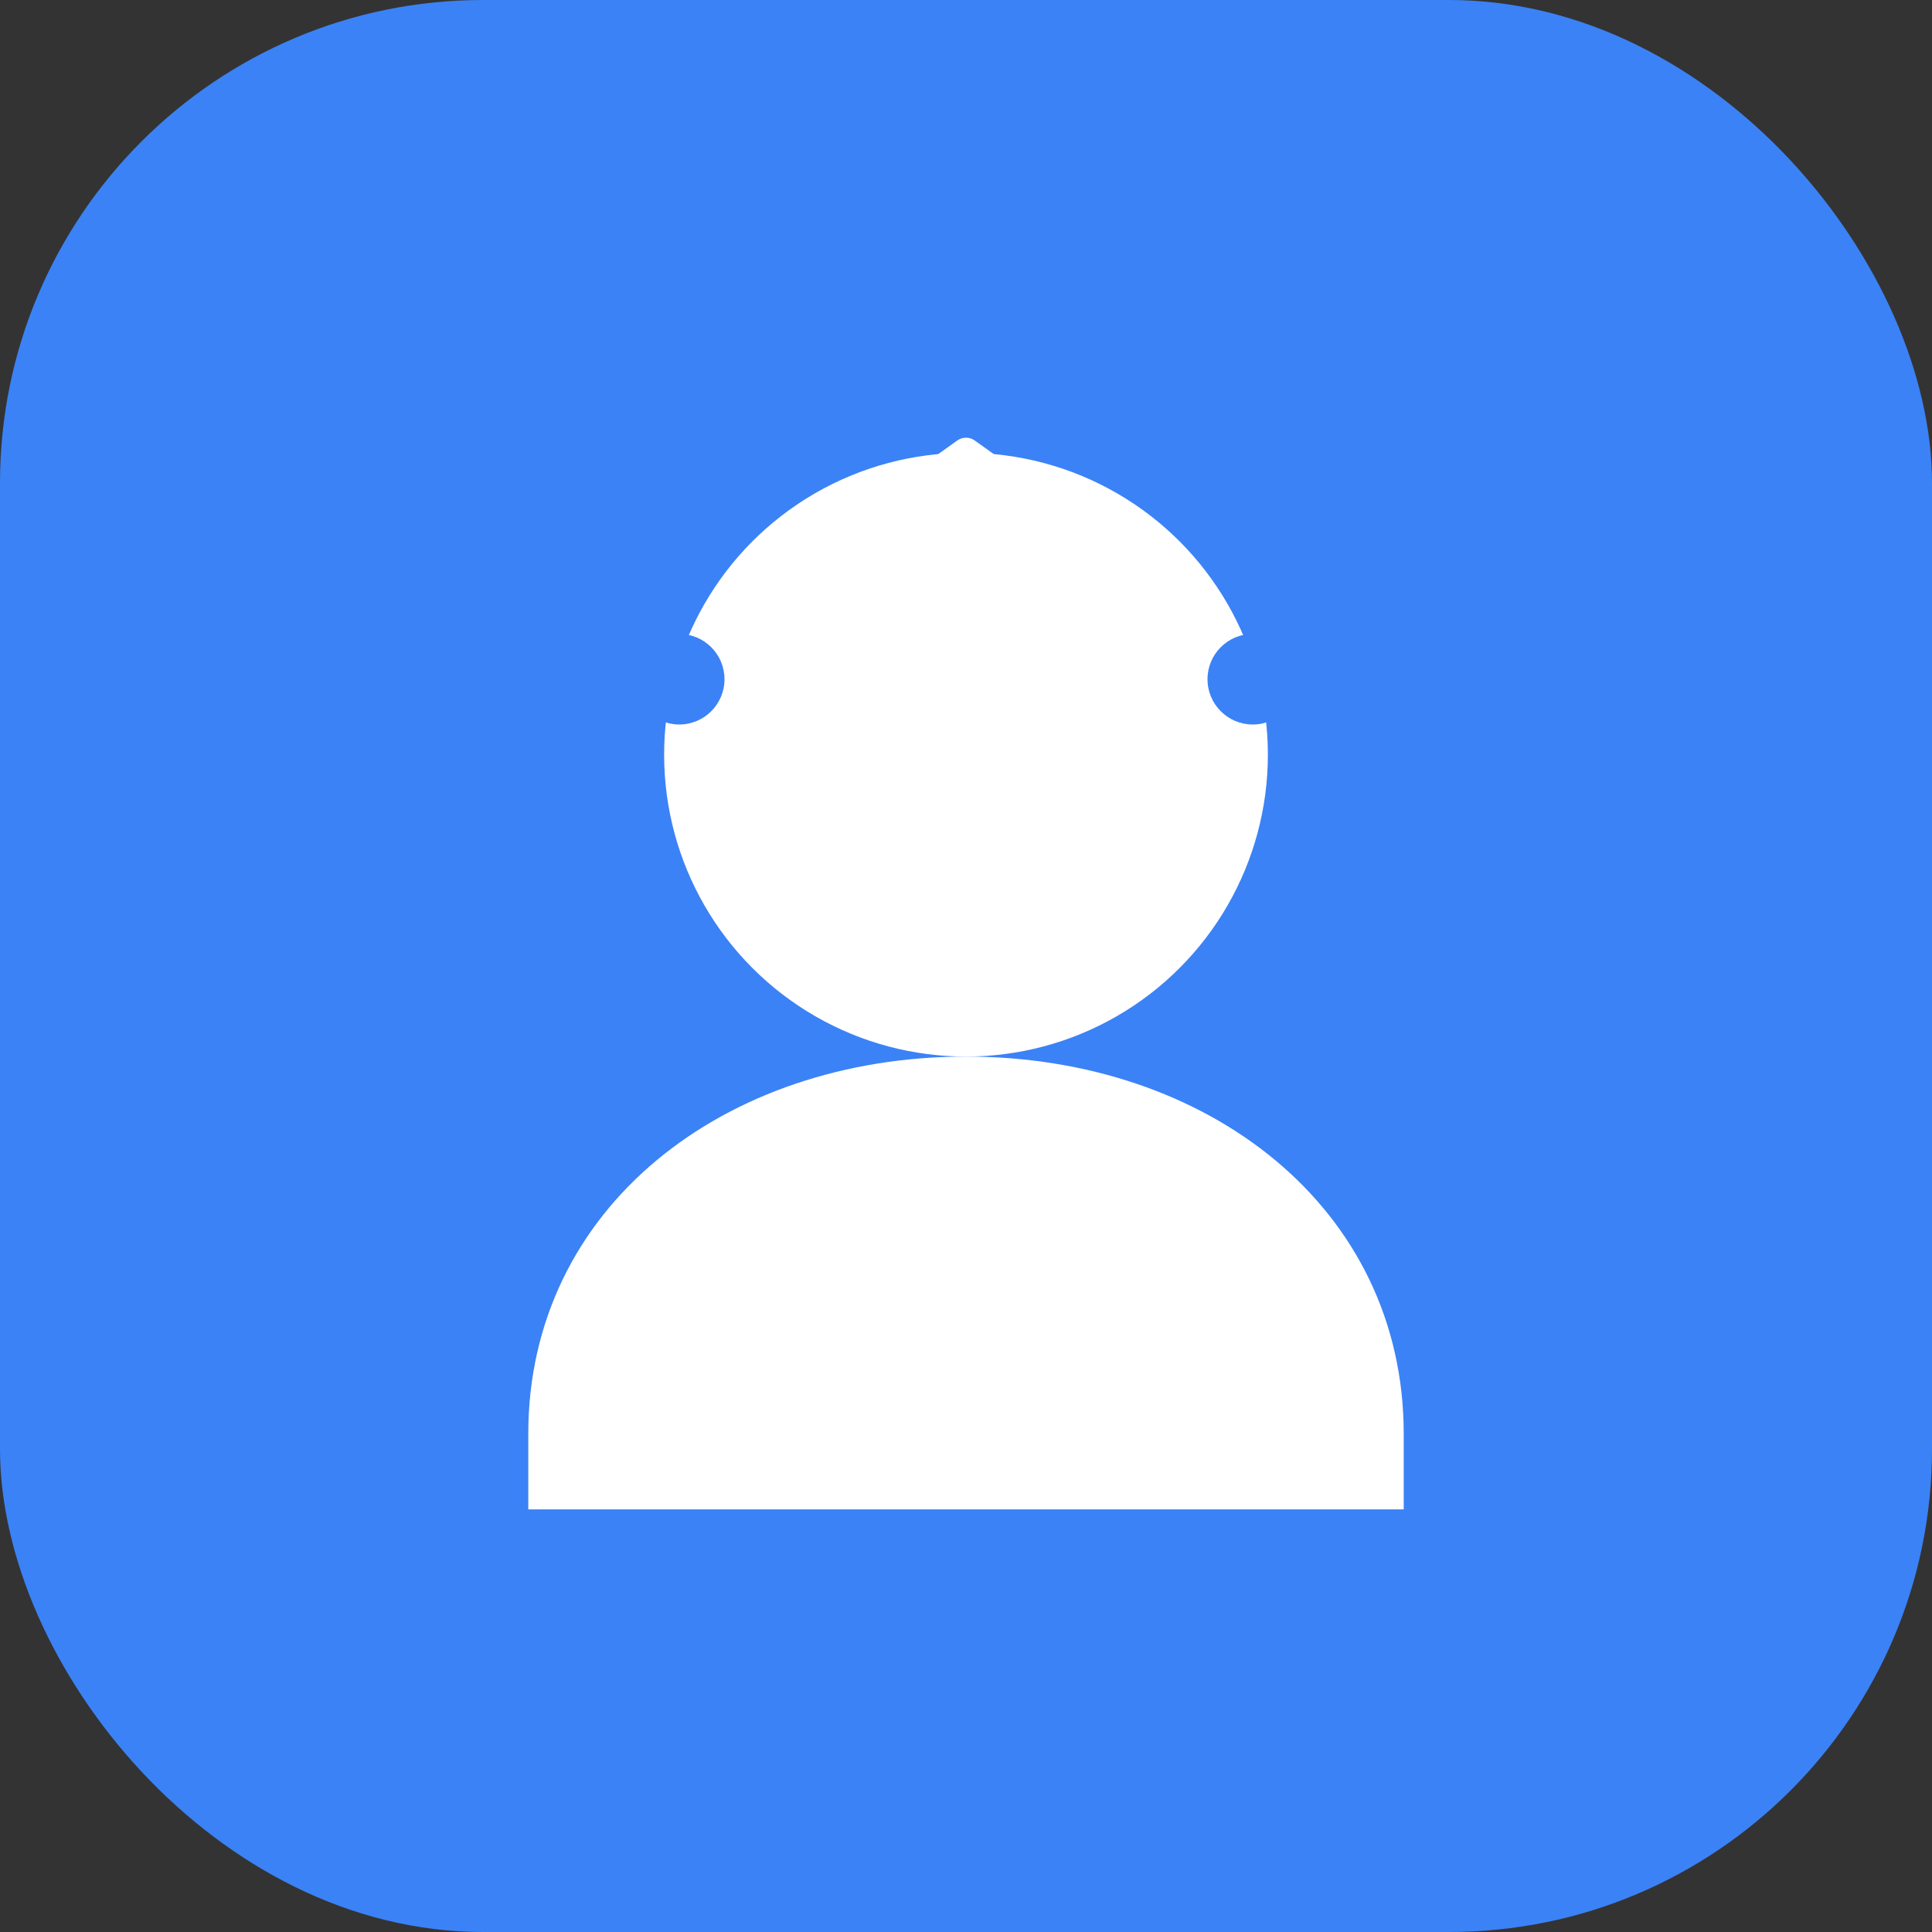 <svg width="512" height="512" viewBox="0 0 512 512" fill="none" xmlns="http://www.w3.org/2000/svg">
<rect x="0" y="0" width="512" height="512" fill="#333333" stroke="none"/>
<rect width="512" height="512" rx="128" fill="#3B82F6"/>
<circle cx="256" cy="200" r="80" fill="white"/>
<path d="M140 380C140 320 192 280 256 280C320 280 372 320 372 380V400H140V380Z" fill="white"/>
<path d="M200 160L256 120L312 160" stroke="white" stroke-width="8" stroke-linecap="round" stroke-linejoin="round" fill="none"/>
<circle cx="180" cy="180" r="12" fill="#3B82F6"/>
<circle cx="332" cy="180" r="12" fill="#3B82F6"/>
</svg>